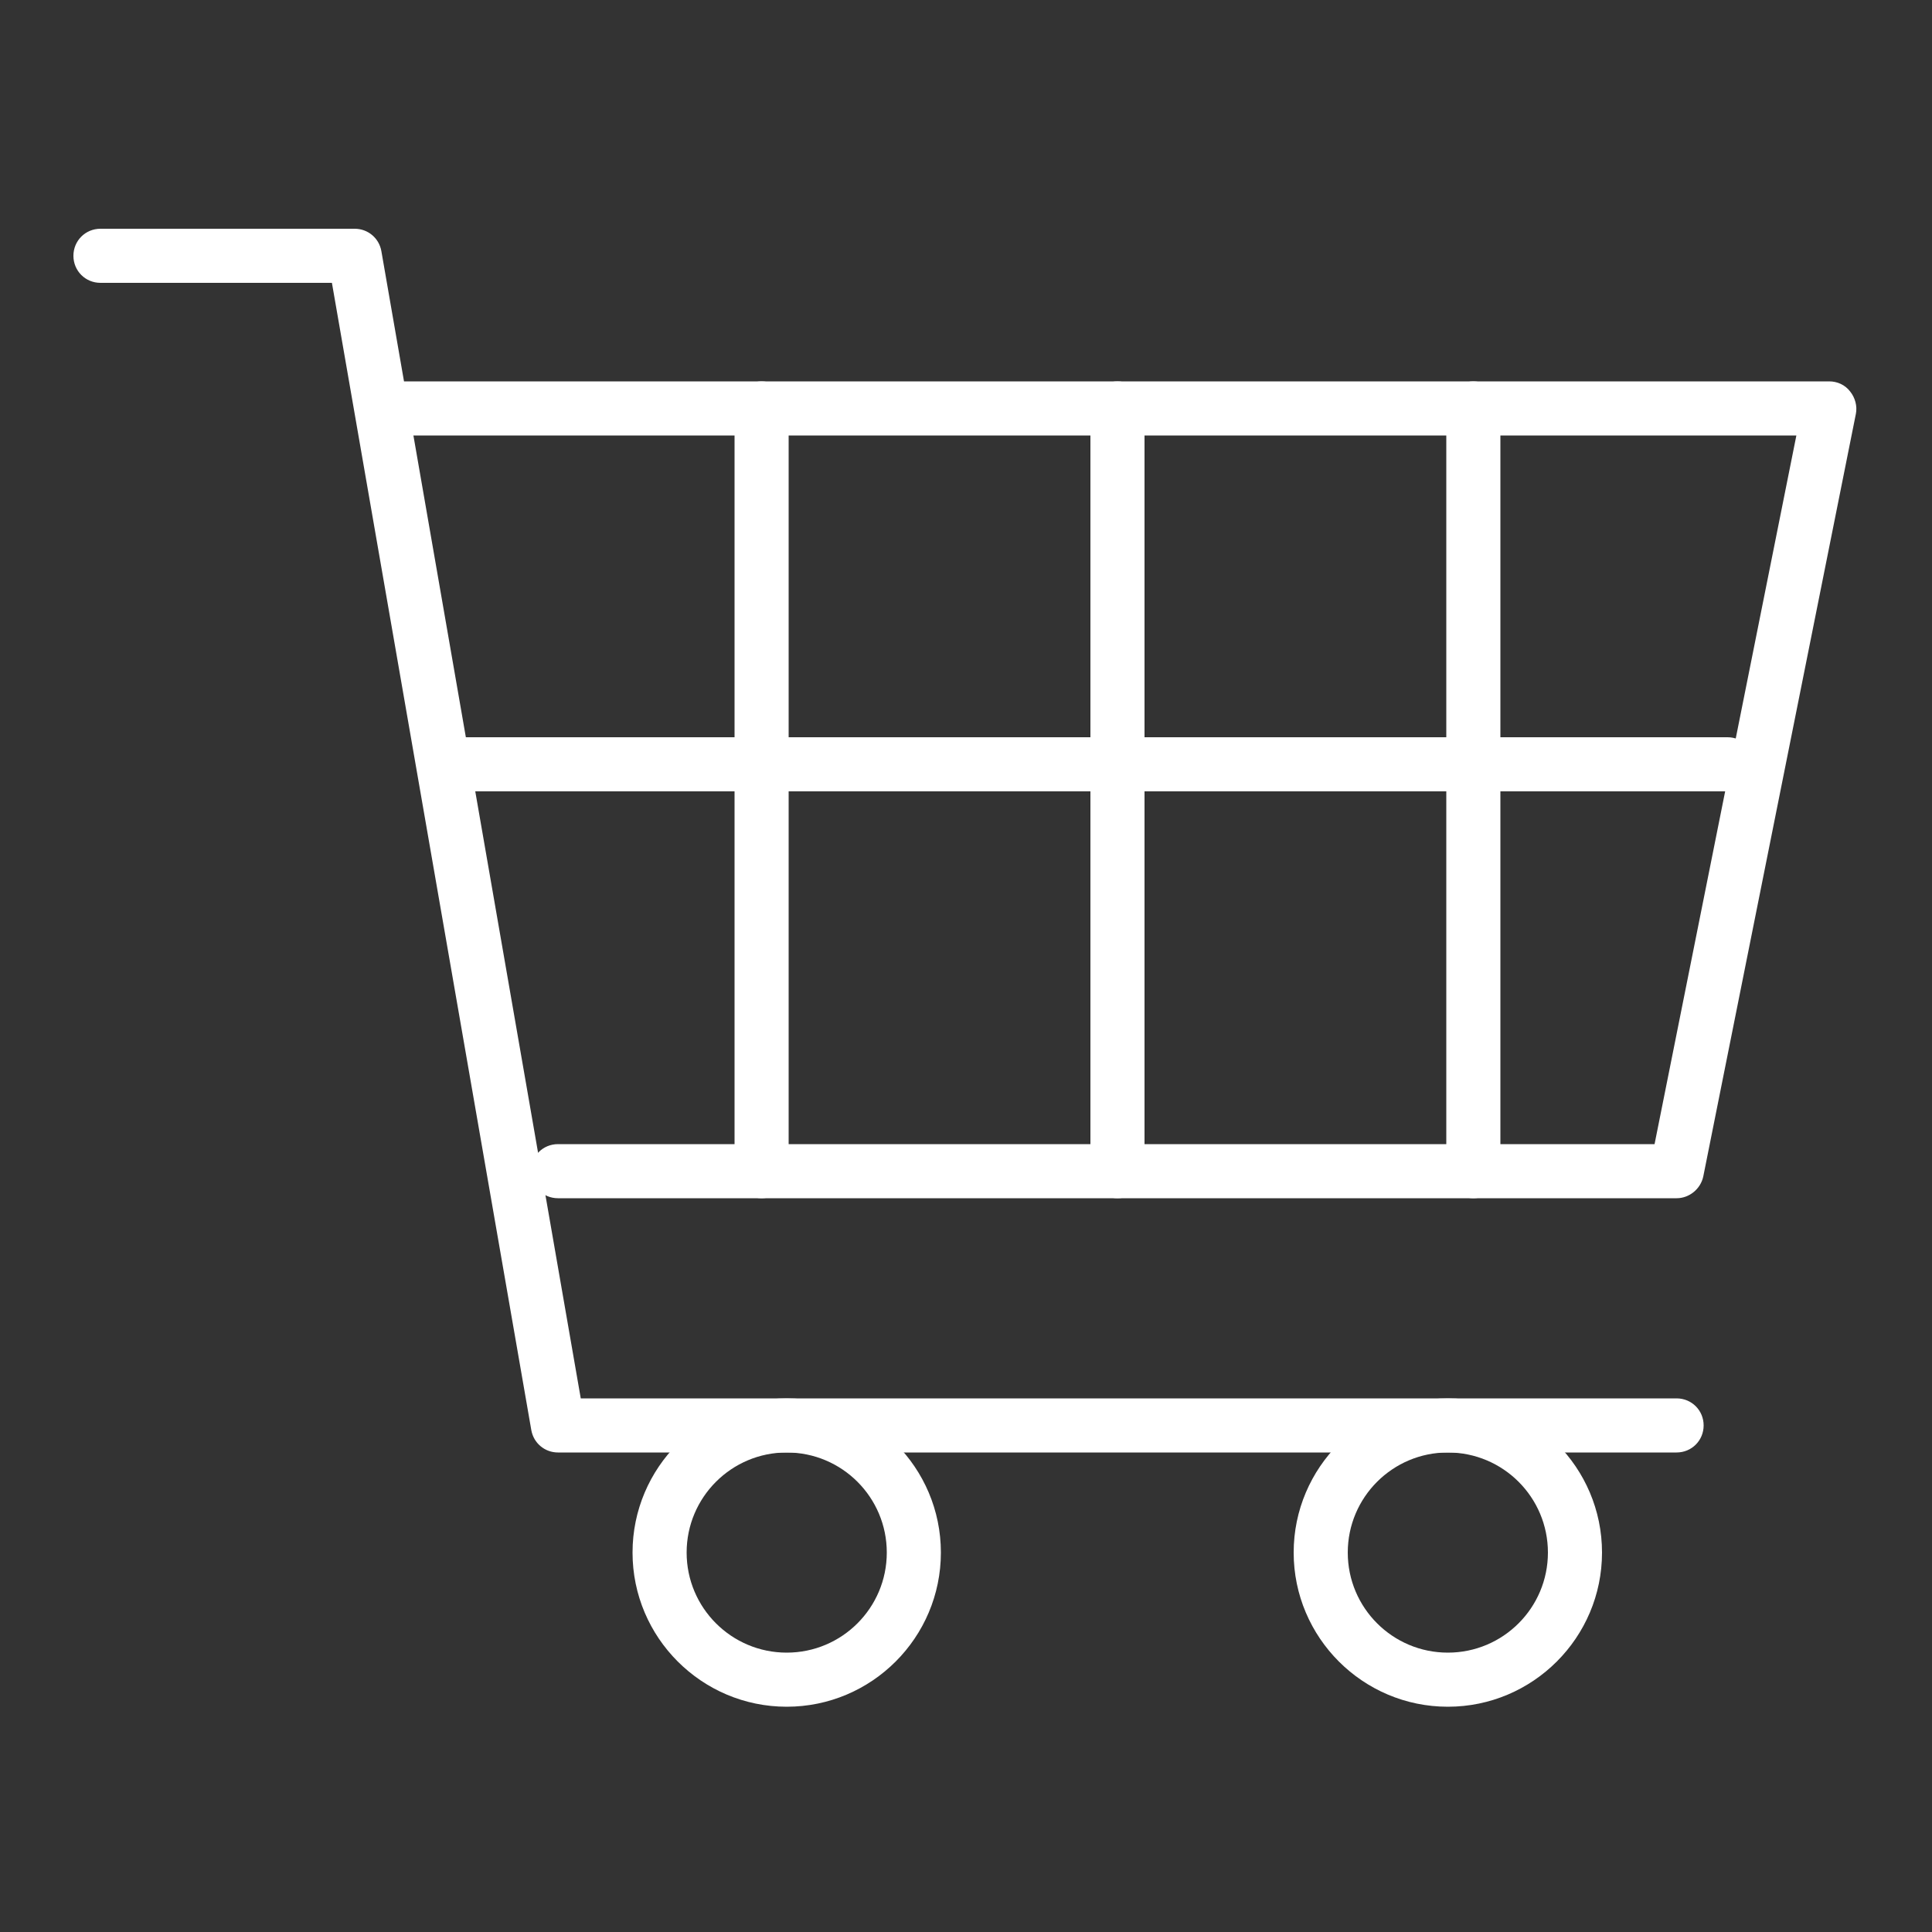 <?xml version="1.0" encoding="utf-8"?>
<!-- Generator: Adobe Illustrator 25.4.1, SVG Export Plug-In . SVG Version: 6.00 Build 0)  -->
<svg version="1.1" id="Capa_1" xmlns="http://www.w3.org/2000/svg" xmlns:xlink="http://www.w3.org/1999/xlink" x="0px" y="0px"
	 viewBox="0 0 500 500" style="enable-background:new 0 0 500 500;" xml:space="preserve">
<rect x="0" y="0" width="500" height="500" fill="#333333" stroke="none"/>
<style type="text/css">
	.st0{fill:#FFFFFF;}
</style>
<g>
	<path class="st0" d="M433.9,375.9H144.4c-3.4,0-6.3-2.4-6.9-5.8L85.9,73.2H26c-3.9,0-7-3.1-7-7s3.1-7,7-7h65.8
		c3.4,0,6.3,2.4,6.9,5.8l51.6,296.9h283.6c3.9,0,7,3.1,7,7S437.8,375.9,433.9,375.9z"/>
	<path class="st0" d="M433.9,310.1H144.4c-3.9,0-7-3.1-7-7s3.1-7,7-7h283.8l36.7-183.4h-360c-3.9,0-7-3.1-7-7s3.1-7,7-7h368.5
		c2.1,0,4.1,0.9,5.4,2.6c1.3,1.6,1.9,3.8,1.5,5.8l-39.5,197.4C440.1,307.7,437.2,310.1,433.9,310.1z"/>
	<path class="st0" d="M197.1,310.1c-3.9,0-7-3.1-7-7V105.7c0-3.9,3.1-7,7-7s7,3.1,7,7v197.4C204.1,307,201,310.1,197.1,310.1z"/>
	<path class="st0" d="M289.2,310.1c-3.9,0-7-3.1-7-7V105.7c0-3.9,3.1-7,7-7s7,3.1,7,7v197.4C296.2,307,293.1,310.1,289.2,310.1z"/>
	<path class="st0" d="M447.1,204.8h-329c-3.9,0-7-3.1-7-7s3.1-7,7-7h329c3.9,0,7,3.1,7,7S451,204.8,447.1,204.8z"/>
	<path class="st0" d="M381.3,310.1c-3.9,0-7-3.1-7-7V105.7c0-3.9,3.1-7,7-7s7,3.1,7,7v197.4C388.3,307,385.2,310.1,381.3,310.1z"/>
	<path class="st0" d="M203.6,441.7c-22,0-39.9-17.9-39.9-39.9s17.9-39.9,39.9-39.9s39.9,17.9,39.9,39.9S225.6,441.7,203.6,441.7z
		 M203.6,375.9c-14.3,0-25.9,11.6-25.9,25.9s11.6,25.9,25.9,25.9s25.9-11.6,25.9-25.9S217.9,375.9,203.6,375.9z"/>
	<path class="st0" d="M374.7,441.7c-22,0-39.9-17.9-39.9-39.9s17.9-39.9,39.9-39.9s39.9,17.9,39.9,39.9S396.7,441.7,374.7,441.7z
		 M374.7,375.9c-14.3,0-25.9,11.6-25.9,25.9s11.6,25.9,25.9,25.9s25.9-11.6,25.9-25.9S389,375.9,374.7,375.9z"/>
</g>
</svg>
